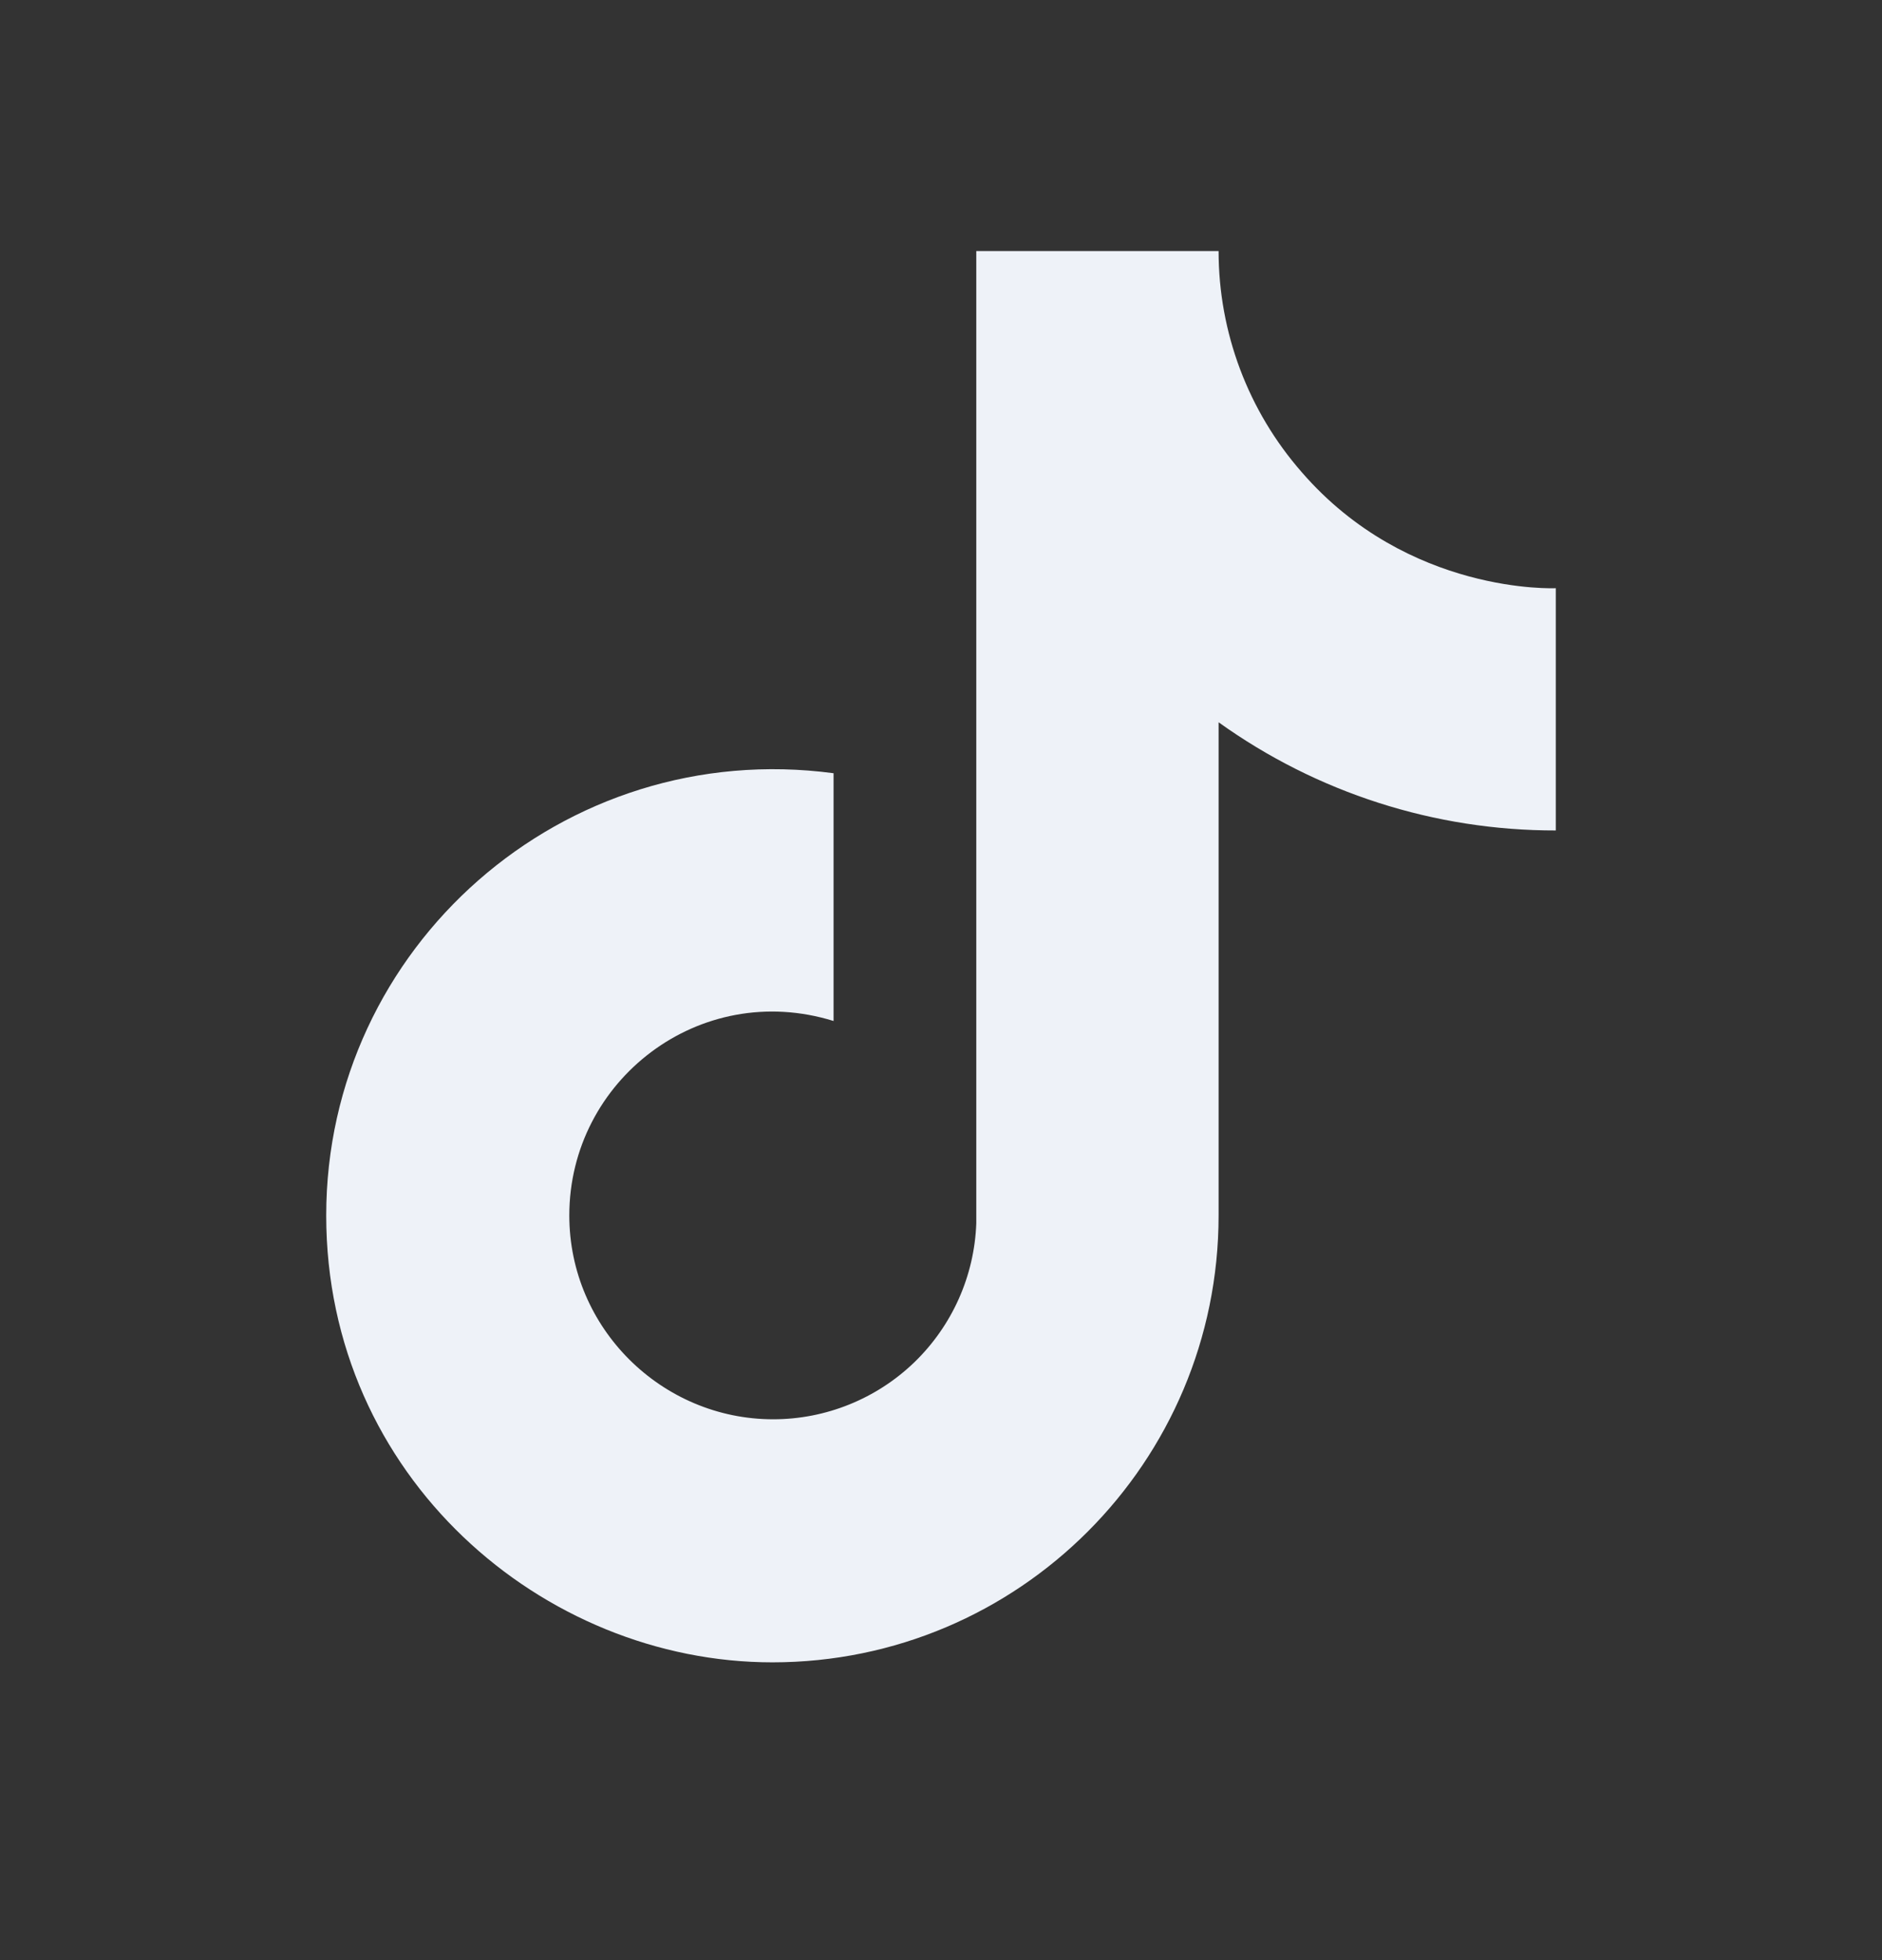 <svg width="24" height="25" viewBox="0 0 24 25" fill="none" xmlns="http://www.w3.org/2000/svg">
<rect x="0" y="0" width="24" height="25" fill="#333333" stroke="none"/>
<path d="M16.6 6.022C15.916 5.241 15.54 4.239 15.54 3.202H12.45V15.602C12.426 16.273 12.143 16.908 11.66 17.375C11.177 17.841 10.531 18.102 9.86 18.102C8.44 18.102 7.26 16.942 7.26 15.502C7.26 13.782 8.92 12.492 10.63 13.022V9.862C7.18 9.402 4.16 12.082 4.16 15.502C4.16 18.832 6.92 21.202 9.85 21.202C12.99 21.202 15.54 18.652 15.54 15.502V9.212C16.793 10.111 18.297 10.594 19.84 10.592V7.502C19.84 7.502 17.96 7.592 16.6 6.022Z" fill="#EEF2F8"/>
</svg>
